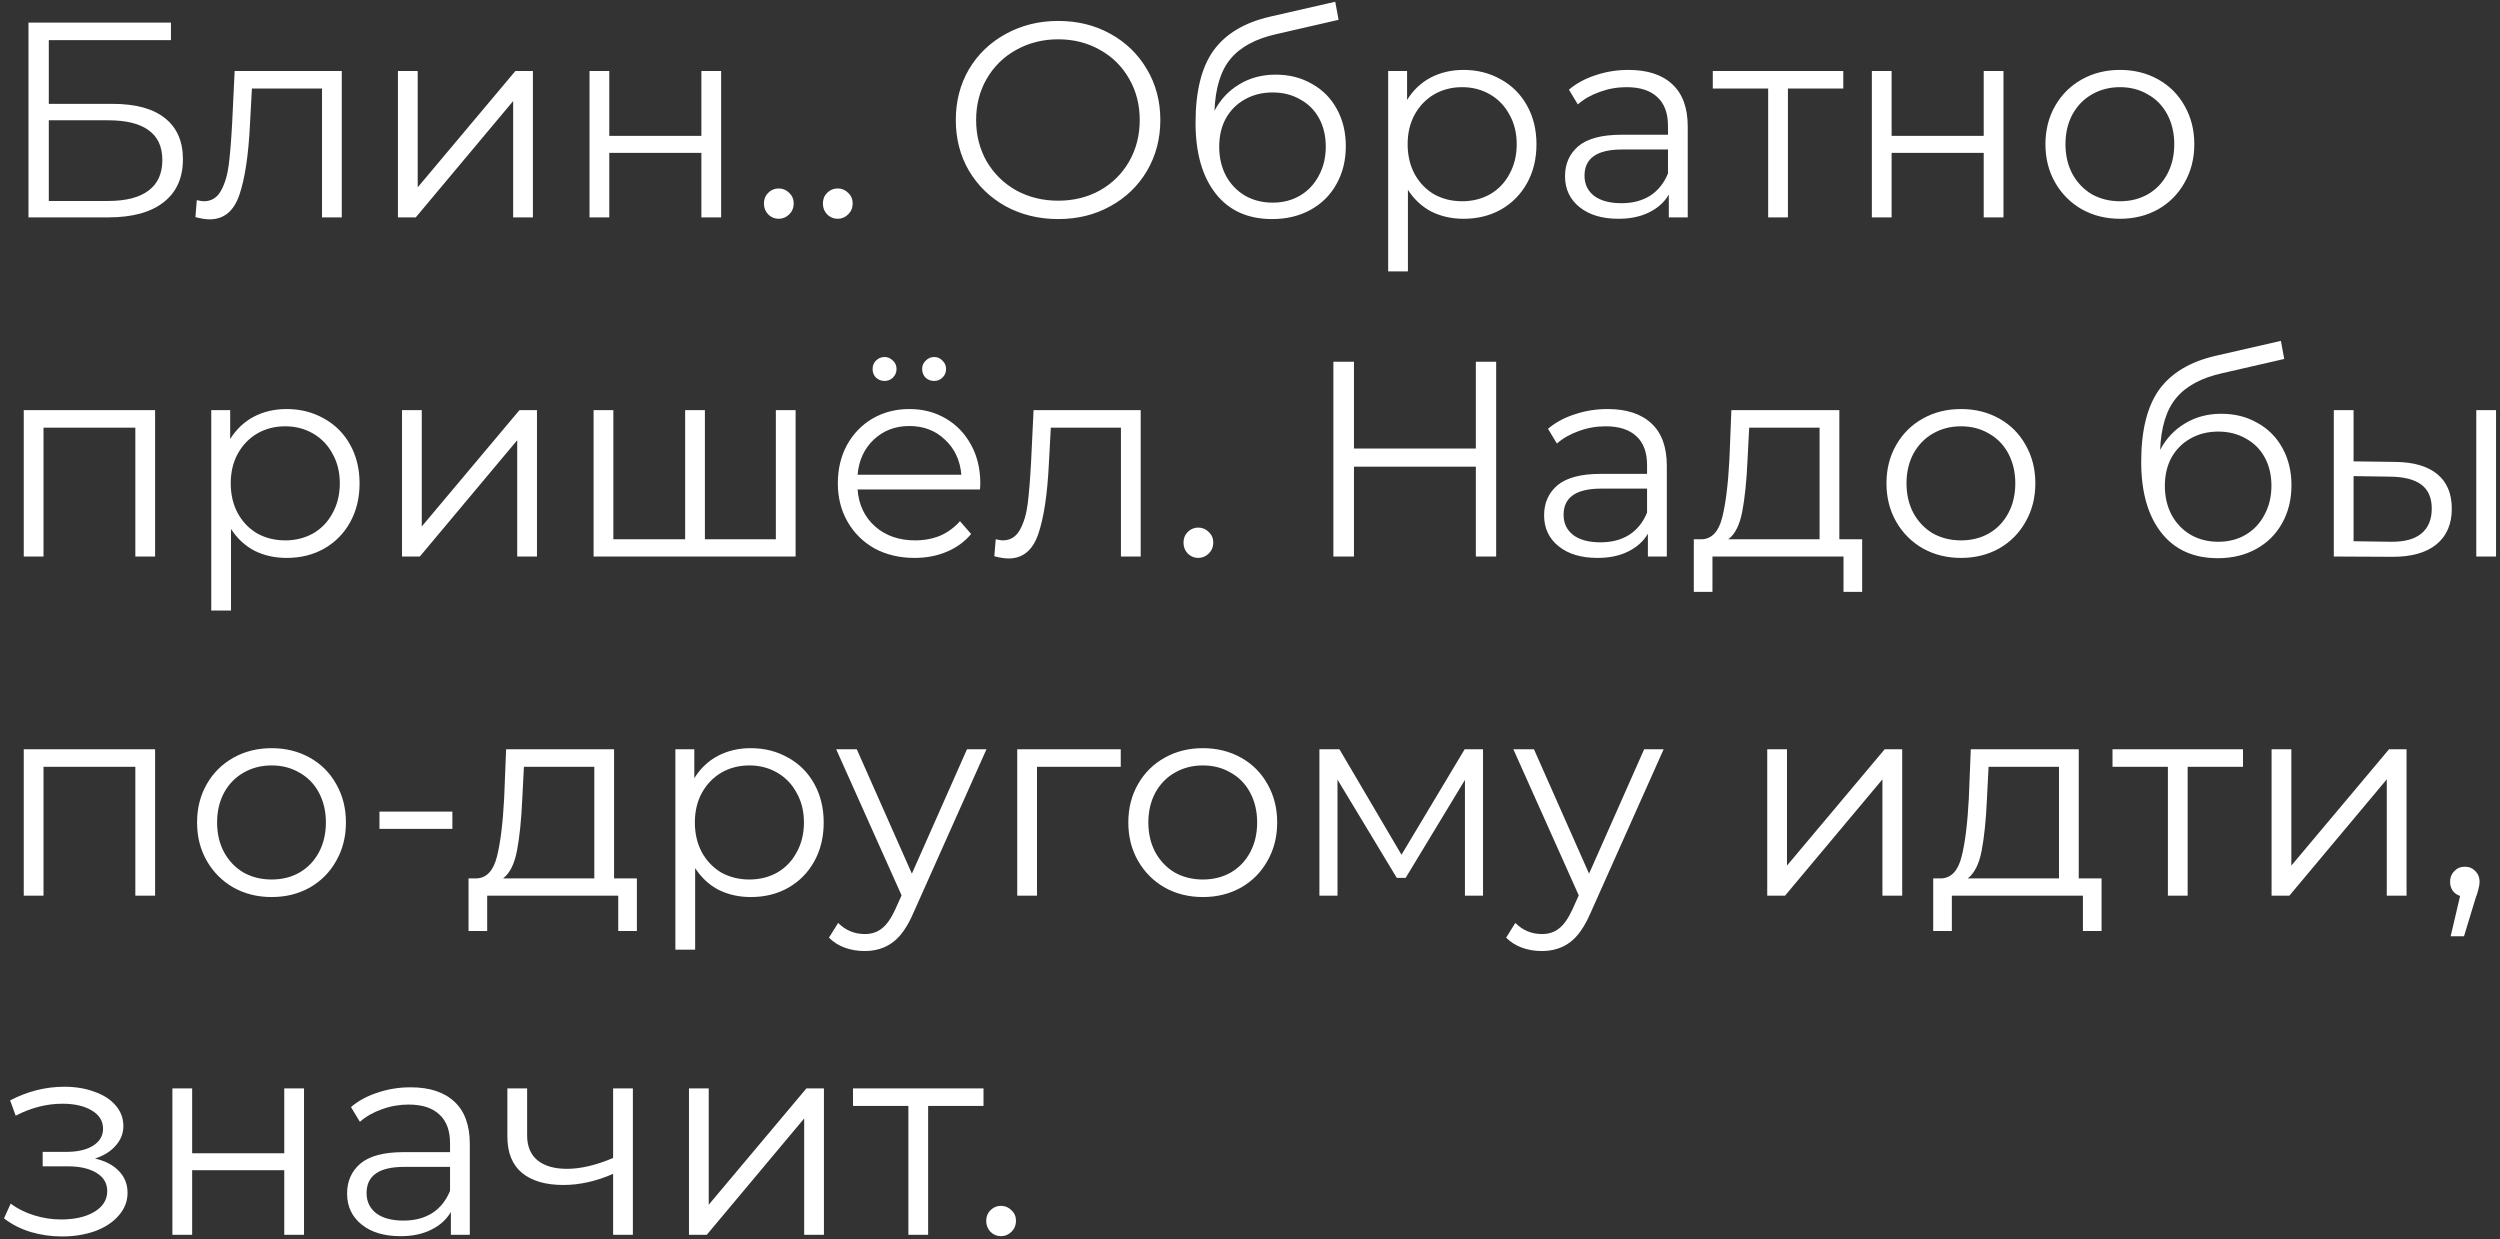 <?xml version="1.0" encoding="UTF-8"?> <svg xmlns="http://www.w3.org/2000/svg" width="575" height="285" viewBox="0 0 575 285" fill="none"><rect x="0" y="0" width="575" height="285" fill="#333333" stroke="none"/> <path d="M6.552 5.2H39.32V9.232H11.224V23.888H25.88C31.171 23.888 35.181 24.976 37.912 27.152C40.685 29.328 42.072 32.485 42.072 36.624C42.072 40.933 40.579 44.24 37.592 46.544C34.648 48.848 30.403 50 24.856 50H6.552V5.2ZM24.792 46.224C28.931 46.224 32.045 45.435 34.136 43.856C36.269 42.277 37.336 39.931 37.336 36.816C37.336 33.744 36.291 31.461 34.2 29.968C32.152 28.432 29.016 27.664 24.792 27.664H11.224V46.224H24.792ZM78.609 16.336V50H74.065V20.368H57.937L57.489 28.688C57.148 35.685 56.337 41.061 55.057 44.816C53.777 48.571 51.494 50.448 48.209 50.448C47.313 50.448 46.225 50.277 44.945 49.936L45.265 46.032C46.033 46.203 46.566 46.288 46.865 46.288C48.614 46.288 49.937 45.477 50.833 43.856C51.729 42.235 52.326 40.229 52.625 37.84C52.924 35.451 53.18 32.293 53.393 28.368L53.969 16.336H78.609ZM91.526 16.336H96.07V43.088L118.535 16.336H122.567V50H118.023V23.248L95.623 50H91.526V16.336ZM135.589 16.336H140.133V31.248H161.317V16.336H165.861V50H161.317V35.152H140.133V50H135.589V16.336ZM179.097 50.32C178.158 50.32 177.347 49.979 176.665 49.296C176.025 48.613 175.705 47.781 175.705 46.8C175.705 45.819 176.025 45.008 176.665 44.368C177.347 43.685 178.158 43.344 179.097 43.344C180.035 43.344 180.846 43.685 181.529 44.368C182.211 45.008 182.553 45.819 182.553 46.8C182.553 47.781 182.211 48.613 181.529 49.296C180.846 49.979 180.035 50.32 179.097 50.32ZM192.659 50.32C191.72 50.32 190.91 49.979 190.227 49.296C189.587 48.613 189.267 47.781 189.267 46.8C189.267 45.819 189.587 45.008 190.227 44.368C190.91 43.685 191.72 43.344 192.659 43.344C193.598 43.344 194.408 43.685 195.091 44.368C195.774 45.008 196.115 45.819 196.115 46.8C196.115 47.781 195.774 48.613 195.091 49.296C194.408 49.979 193.598 50.32 192.659 50.32ZM243.388 50.384C238.95 50.384 234.918 49.403 231.292 47.44C227.708 45.435 224.892 42.704 222.844 39.248C220.838 35.792 219.836 31.909 219.836 27.6C219.836 23.291 220.838 19.408 222.844 15.952C224.892 12.496 227.708 9.787 231.292 7.824C234.918 5.819 238.95 4.816 243.388 4.816C247.825 4.816 251.814 5.797 255.356 7.76C258.94 9.723 261.756 12.453 263.804 15.952C265.852 19.408 266.876 23.291 266.876 27.6C266.876 31.909 265.852 35.813 263.804 39.312C261.756 42.768 258.94 45.477 255.356 47.44C251.814 49.403 247.825 50.384 243.388 50.384ZM243.388 46.16C246.929 46.16 250.129 45.371 252.988 43.792C255.846 42.171 258.086 39.952 259.708 37.136C261.329 34.277 262.14 31.099 262.14 27.6C262.14 24.101 261.329 20.944 259.708 18.128C258.086 15.269 255.846 13.051 252.988 11.472C250.129 9.851 246.929 9.04 243.388 9.04C239.846 9.04 236.625 9.851 233.724 11.472C230.865 13.051 228.604 15.269 226.94 18.128C225.318 20.944 224.508 24.101 224.508 27.6C224.508 31.099 225.318 34.277 226.94 37.136C228.604 39.952 230.865 42.171 233.724 43.792C236.625 45.371 239.846 46.16 243.388 46.16ZM293.409 17.168C296.524 17.168 299.297 17.872 301.729 19.28C304.204 20.645 306.124 22.587 307.489 25.104C308.854 27.579 309.537 30.416 309.537 33.616C309.537 36.901 308.812 39.824 307.361 42.384C305.953 44.901 303.969 46.864 301.409 48.272C298.849 49.68 295.905 50.384 292.577 50.384C286.988 50.384 282.657 48.421 279.585 44.496C276.513 40.571 274.977 35.152 274.977 28.24C274.977 21.029 276.342 15.504 279.073 11.664C281.846 7.824 286.156 5.221 292.001 3.856L307.105 0.4L307.873 4.56L293.665 7.824C288.844 8.891 285.302 10.789 283.041 13.52C280.78 16.208 279.542 20.197 279.329 25.488C280.694 22.885 282.593 20.859 285.025 19.408C287.457 17.915 290.252 17.168 293.409 17.168ZM292.705 46.608C295.052 46.608 297.142 46.075 298.977 45.008C300.854 43.899 302.305 42.363 303.329 40.4C304.396 38.437 304.929 36.219 304.929 33.744C304.929 31.269 304.417 29.093 303.393 27.216C302.369 25.339 300.918 23.888 299.041 22.864C297.206 21.797 295.094 21.264 292.705 21.264C290.316 21.264 288.182 21.797 286.305 22.864C284.47 23.888 283.02 25.339 281.953 27.216C280.929 29.093 280.417 31.269 280.417 33.744C280.417 36.219 280.929 38.437 281.953 40.4C283.02 42.363 284.492 43.899 286.369 45.008C288.246 46.075 290.358 46.608 292.705 46.608ZM336.621 16.08C339.778 16.08 342.637 16.805 345.197 18.256C347.757 19.664 349.762 21.669 351.213 24.272C352.663 26.875 353.389 29.84 353.389 33.168C353.389 36.539 352.663 39.525 351.213 42.128C349.762 44.731 347.757 46.757 345.197 48.208C342.679 49.616 339.821 50.32 336.621 50.32C333.89 50.32 331.415 49.765 329.197 48.656C327.021 47.504 325.229 45.84 323.821 43.664V62.416H319.277V16.336H323.629V22.992C324.994 20.773 326.786 19.067 329.005 17.872C331.266 16.677 333.805 16.08 336.621 16.08ZM336.301 46.288C338.647 46.288 340.781 45.755 342.701 44.688C344.621 43.579 346.114 42.021 347.181 40.016C348.29 38.011 348.845 35.728 348.845 33.168C348.845 30.608 348.29 28.347 347.181 26.384C346.114 24.379 344.621 22.821 342.701 21.712C340.781 20.603 338.647 20.048 336.301 20.048C333.911 20.048 331.757 20.603 329.837 21.712C327.959 22.821 326.466 24.379 325.357 26.384C324.29 28.347 323.757 30.608 323.757 33.168C323.757 35.728 324.29 38.011 325.357 40.016C326.466 42.021 327.959 43.579 329.837 44.688C331.757 45.755 333.911 46.288 336.301 46.288ZM374.548 16.08C378.943 16.08 382.313 17.189 384.66 19.408C387.007 21.584 388.18 24.827 388.18 29.136V50H383.828V44.752C382.804 46.501 381.289 47.867 379.284 48.848C377.321 49.829 374.975 50.32 372.244 50.32C368.489 50.32 365.503 49.424 363.284 47.632C361.065 45.84 359.956 43.472 359.956 40.528C359.956 37.669 360.98 35.365 363.028 33.616C365.119 31.867 368.425 30.992 372.948 30.992H383.636V28.944C383.636 26.043 382.825 23.845 381.204 22.352C379.583 20.816 377.215 20.048 374.1 20.048C371.967 20.048 369.919 20.411 367.956 21.136C365.993 21.819 364.308 22.779 362.9 24.016L360.852 20.624C362.559 19.173 364.607 18.064 366.996 17.296C369.385 16.485 371.903 16.08 374.548 16.08ZM372.948 46.736C375.508 46.736 377.705 46.16 379.54 45.008C381.375 43.813 382.74 42.107 383.636 39.888V34.384H373.076C367.316 34.384 364.436 36.389 364.436 40.4C364.436 42.363 365.183 43.92 366.676 45.072C368.169 46.181 370.26 46.736 372.948 46.736ZM423.957 20.368H411.221V50H406.677V20.368H393.941V16.336H423.957V20.368ZM430.527 16.336H435.071V31.248H456.255V16.336H460.799V50H456.255V35.152H435.071V50H430.527V16.336ZM487.602 50.32C484.359 50.32 481.437 49.595 478.834 48.144C476.231 46.651 474.183 44.603 472.69 42C471.197 39.397 470.45 36.453 470.45 33.168C470.45 29.883 471.197 26.939 472.69 24.336C474.183 21.733 476.231 19.707 478.834 18.256C481.437 16.805 484.359 16.08 487.602 16.08C490.845 16.08 493.767 16.805 496.37 18.256C498.973 19.707 500.999 21.733 502.45 24.336C503.943 26.939 504.69 29.883 504.69 33.168C504.69 36.453 503.943 39.397 502.45 42C500.999 44.603 498.973 46.651 496.37 48.144C493.767 49.595 490.845 50.32 487.602 50.32ZM487.602 46.288C489.991 46.288 492.125 45.755 494.002 44.688C495.922 43.579 497.415 42.021 498.482 40.016C499.549 38.011 500.082 35.728 500.082 33.168C500.082 30.608 499.549 28.325 498.482 26.32C497.415 24.315 495.922 22.779 494.002 21.712C492.125 20.603 489.991 20.048 487.602 20.048C485.213 20.048 483.058 20.603 481.138 21.712C479.261 22.779 477.767 24.315 476.658 26.32C475.591 28.325 475.058 30.608 475.058 33.168C475.058 35.728 475.591 38.011 476.658 40.016C477.767 42.021 479.261 43.579 481.138 44.688C483.058 45.755 485.213 46.288 487.602 46.288ZM35.672 94.336V128H31.128V98.368H10.008V128H5.464V94.336H35.672ZM65.933 94.08C69.09 94.08 71.949 94.805 74.509 96.256C77.069 97.664 79.074 99.669 80.525 102.272C81.976 104.875 82.701 107.84 82.701 111.168C82.701 114.539 81.976 117.525 80.525 120.128C79.074 122.731 77.069 124.757 74.509 126.208C71.992 127.616 69.133 128.32 65.933 128.32C63.202 128.32 60.728 127.765 58.509 126.656C56.333 125.504 54.541 123.84 53.133 121.664V140.416H48.589V94.336H52.941V100.992C54.306 98.773 56.098 97.067 58.317 95.872C60.578 94.677 63.117 94.08 65.933 94.08ZM65.613 124.288C67.96 124.288 70.093 123.755 72.013 122.688C73.933 121.579 75.426 120.021 76.493 118.016C77.602 116.011 78.157 113.728 78.157 111.168C78.157 108.608 77.602 106.347 76.493 104.384C75.426 102.379 73.933 100.821 72.013 99.712C70.093 98.603 67.96 98.048 65.613 98.048C63.224 98.048 61.069 98.603 59.149 99.712C57.272 100.821 55.778 102.379 54.669 104.384C53.602 106.347 53.069 108.608 53.069 111.168C53.069 113.728 53.602 116.011 54.669 118.016C55.778 120.021 57.272 121.579 59.149 122.688C61.069 123.755 63.224 124.288 65.613 124.288ZM92.464 94.336H97.008V121.088L119.472 94.336H123.504V128H118.96V101.248L96.56 128H92.464V94.336ZM182.991 94.336V128H136.527V94.336H141.071V124.032H157.583V94.336H162.127V124.032H178.447V94.336H182.991ZM225.404 112.576H197.244C197.5 116.075 198.844 118.912 201.276 121.088C203.708 123.221 206.78 124.288 210.492 124.288C212.583 124.288 214.503 123.925 216.252 123.2C218.001 122.432 219.516 121.323 220.796 119.872L223.356 122.816C221.863 124.608 219.985 125.973 217.724 126.912C215.505 127.851 213.052 128.32 210.364 128.32C206.908 128.32 203.836 127.595 201.148 126.144C198.503 124.651 196.433 122.603 194.94 120C193.447 117.397 192.7 114.453 192.7 111.168C192.7 107.883 193.404 104.939 194.812 102.336C196.263 99.733 198.225 97.707 200.7 96.256C203.217 94.805 206.033 94.08 209.148 94.08C212.263 94.08 215.057 94.805 217.532 96.256C220.007 97.707 221.948 99.733 223.356 102.336C224.764 104.896 225.468 107.84 225.468 111.168L225.404 112.576ZM209.148 97.984C205.905 97.984 203.175 99.029 200.956 101.12C198.78 103.168 197.543 105.856 197.244 109.184H221.116C220.817 105.856 219.559 103.168 217.34 101.12C215.164 99.029 212.433 97.984 209.148 97.984ZM203.452 87.616C202.684 87.616 202.023 87.36 201.468 86.848C200.956 86.336 200.7 85.675 200.7 84.864C200.7 84.096 200.956 83.456 201.468 82.944C202.023 82.389 202.684 82.112 203.452 82.112C204.177 82.112 204.817 82.389 205.372 82.944C205.927 83.456 206.204 84.096 206.204 84.864C206.204 85.632 205.927 86.293 205.372 86.848C204.86 87.36 204.22 87.616 203.452 87.616ZM214.844 87.616C214.076 87.616 213.415 87.36 212.86 86.848C212.348 86.293 212.092 85.632 212.092 84.864C212.092 84.096 212.369 83.456 212.924 82.944C213.479 82.389 214.119 82.112 214.844 82.112C215.612 82.112 216.252 82.389 216.764 82.944C217.319 83.456 217.596 84.096 217.596 84.864C217.596 85.675 217.319 86.336 216.764 86.848C216.252 87.36 215.612 87.616 214.844 87.616ZM262.359 94.336V128H257.815V98.368H241.687L241.239 106.688C240.898 113.685 240.087 119.061 238.807 122.816C237.527 126.571 235.244 128.448 231.959 128.448C231.063 128.448 229.975 128.277 228.695 127.936L229.015 124.032C229.783 124.203 230.316 124.288 230.615 124.288C232.364 124.288 233.687 123.477 234.583 121.856C235.479 120.235 236.076 118.229 236.375 115.84C236.674 113.451 236.93 110.293 237.143 106.368L237.719 94.336H262.359ZM275.597 128.32C274.658 128.32 273.847 127.979 273.165 127.296C272.525 126.613 272.205 125.781 272.205 124.8C272.205 123.819 272.525 123.008 273.165 122.368C273.847 121.685 274.658 121.344 275.597 121.344C276.535 121.344 277.346 121.685 278.029 122.368C278.711 123.008 279.053 123.819 279.053 124.8C279.053 125.781 278.711 126.613 278.029 127.296C277.346 127.979 276.535 128.32 275.597 128.32ZM344.117 83.2V128H339.445V107.328H311.413V128H306.677V83.2H311.413V103.168H339.445V83.2H344.117ZM369.736 94.08C374.13 94.08 377.501 95.189 379.848 97.408C382.194 99.584 383.368 102.827 383.368 107.136V128H379.016V122.752C377.992 124.501 376.477 125.867 374.472 126.848C372.509 127.829 370.162 128.32 367.432 128.32C363.677 128.32 360.69 127.424 358.472 125.632C356.253 123.84 355.144 121.472 355.144 118.528C355.144 115.669 356.168 113.365 358.216 111.616C360.306 109.867 363.613 108.992 368.135 108.992H378.824V106.944C378.824 104.043 378.013 101.845 376.392 100.352C374.77 98.816 372.402 98.048 369.288 98.048C367.154 98.048 365.106 98.411 363.144 99.136C361.181 99.819 359.496 100.779 358.088 102.016L356.04 98.624C357.746 97.173 359.794 96.064 362.184 95.296C364.573 94.485 367.09 94.08 369.736 94.08ZM368.135 124.736C370.696 124.736 372.893 124.16 374.728 123.008C376.562 121.813 377.928 120.107 378.824 117.888V112.384H368.264C362.504 112.384 359.624 114.389 359.624 118.4C359.624 120.363 360.37 121.92 361.864 123.072C363.357 124.181 365.448 124.736 368.135 124.736ZM428.296 124.032V136.128H424.008V128H393.864V136.128H389.576V124.032H391.496C393.757 123.904 395.293 122.24 396.104 119.04C396.915 115.84 397.469 111.36 397.768 105.6L398.216 94.336H423.048V124.032H428.296ZM401.928 105.856C401.715 110.635 401.309 114.581 400.712 117.696C400.115 120.768 399.048 122.88 397.512 124.032H418.504V98.368H402.312L401.928 105.856ZM451.04 128.32C447.797 128.32 444.874 127.595 442.272 126.144C439.669 124.651 437.621 122.603 436.128 120C434.634 117.397 433.888 114.453 433.888 111.168C433.888 107.883 434.634 104.939 436.128 102.336C437.621 99.733 439.669 97.707 442.272 96.256C444.874 94.805 447.797 94.08 451.04 94.08C454.282 94.08 457.205 94.805 459.808 96.256C462.41 97.707 464.437 99.733 465.888 102.336C467.381 104.939 468.128 107.883 468.128 111.168C468.128 114.453 467.381 117.397 465.888 120C464.437 122.603 462.41 124.651 459.808 126.144C457.205 127.595 454.282 128.32 451.04 128.32ZM451.04 124.288C453.429 124.288 455.562 123.755 457.44 122.688C459.36 121.579 460.853 120.021 461.92 118.016C462.986 116.011 463.52 113.728 463.52 111.168C463.52 108.608 462.986 106.325 461.92 104.32C460.853 102.315 459.36 100.779 457.44 99.712C455.562 98.603 453.429 98.048 451.04 98.048C448.65 98.048 446.496 98.603 444.576 99.712C442.698 100.779 441.205 102.315 440.095 104.32C439.029 106.325 438.496 108.608 438.496 111.168C438.496 113.728 439.029 116.011 440.095 118.016C441.205 120.021 442.698 121.579 444.576 122.688C446.496 123.755 448.65 124.288 451.04 124.288ZM510.909 95.168C514.024 95.168 516.797 95.872 519.229 97.28C521.704 98.645 523.624 100.587 524.989 103.104C526.354 105.579 527.037 108.416 527.037 111.616C527.037 114.901 526.312 117.824 524.861 120.384C523.453 122.901 521.469 124.864 518.909 126.272C516.349 127.68 513.405 128.384 510.077 128.384C504.488 128.384 500.157 126.421 497.085 122.496C494.013 118.571 492.477 113.152 492.477 106.24C492.477 99.029 493.842 93.504 496.573 89.664C499.346 85.824 503.656 83.221 509.501 81.856L524.605 78.4L525.373 82.56L511.165 85.824C506.344 86.891 502.802 88.789 500.541 91.52C498.28 94.208 497.042 98.197 496.829 103.488C498.194 100.885 500.093 98.859 502.525 97.408C504.957 95.915 507.752 95.168 510.909 95.168ZM510.205 124.608C512.552 124.608 514.642 124.075 516.477 123.008C518.354 121.899 519.805 120.363 520.829 118.4C521.896 116.437 522.429 114.219 522.429 111.744C522.429 109.269 521.917 107.093 520.893 105.216C519.869 103.339 518.418 101.888 516.541 100.864C514.706 99.797 512.594 99.264 510.205 99.264C507.816 99.264 505.682 99.797 503.805 100.864C501.97 101.888 500.52 103.339 499.453 105.216C498.429 107.093 497.917 109.269 497.917 111.744C497.917 114.219 498.429 116.437 499.453 118.4C500.52 120.363 501.992 121.899 503.869 123.008C505.746 124.075 507.858 124.608 510.205 124.608ZM550.921 106.24C555.145 106.283 558.366 107.221 560.585 109.056C562.803 110.891 563.913 113.536 563.913 116.992C563.913 120.576 562.718 123.328 560.329 125.248C557.939 127.168 554.526 128.107 550.089 128.064L536.777 128V94.336H541.321V106.112L550.921 106.24ZM569.545 94.336H574.089V128H569.545V94.336ZM549.833 124.608C552.947 124.651 555.294 124.032 556.873 122.752C558.494 121.429 559.305 119.509 559.305 116.992C559.305 114.517 558.515 112.683 556.937 111.488C555.358 110.293 552.99 109.675 549.833 109.632L541.321 109.504V124.48L549.833 124.608ZM35.672 172.336V206H31.128V176.368H10.008V206H5.464V172.336H35.672ZM62.477 206.32C59.234 206.32 56.312 205.595 53.709 204.144C51.106 202.651 49.058 200.603 47.565 198C46.072 195.397 45.325 192.453 45.325 189.168C45.325 185.883 46.072 182.939 47.565 180.336C49.058 177.733 51.106 175.707 53.709 174.256C56.312 172.805 59.234 172.08 62.477 172.08C65.72 172.08 68.642 172.805 71.245 174.256C73.848 175.707 75.874 177.733 77.325 180.336C78.818 182.939 79.565 185.883 79.565 189.168C79.565 192.453 78.818 195.397 77.325 198C75.874 200.603 73.848 202.651 71.245 204.144C68.642 205.595 65.72 206.32 62.477 206.32ZM62.477 202.288C64.866 202.288 67 201.755 68.877 200.688C70.797 199.579 72.29 198.021 73.357 196.016C74.424 194.011 74.957 191.728 74.957 189.168C74.957 186.608 74.424 184.325 73.357 182.32C72.29 180.315 70.797 178.779 68.877 177.712C67 176.603 64.866 176.048 62.477 176.048C60.088 176.048 57.933 176.603 56.013 177.712C54.136 178.779 52.642 180.315 51.533 182.32C50.466 184.325 49.933 186.608 49.933 189.168C49.933 191.728 50.466 194.011 51.533 196.016C52.642 198.021 54.136 199.579 56.013 200.688C57.933 201.755 60.088 202.288 62.477 202.288ZM87.278 186.672H104.046V190.64H87.278V186.672ZM146.484 202.032V214.128H142.196V206H112.052V214.128H107.764V202.032H109.684C111.945 201.904 113.481 200.24 114.292 197.04C115.102 193.84 115.657 189.36 115.956 183.6L116.404 172.336H141.236V202.032H146.484ZM120.116 183.856C119.902 188.635 119.497 192.581 118.9 195.696C118.302 198.768 117.236 200.88 115.7 202.032H136.692V176.368H120.5L120.116 183.856ZM172.683 172.08C175.84 172.08 178.699 172.805 181.259 174.256C183.819 175.664 185.824 177.669 187.275 180.272C188.726 182.875 189.451 185.84 189.451 189.168C189.451 192.539 188.726 195.525 187.275 198.128C185.824 200.731 183.819 202.757 181.259 204.208C178.742 205.616 175.883 206.32 172.683 206.32C169.952 206.32 167.478 205.765 165.259 204.656C163.083 203.504 161.291 201.84 159.883 199.664V218.416H155.339V172.336H159.691V178.992C161.056 176.773 162.848 175.067 165.067 173.872C167.328 172.677 169.867 172.08 172.683 172.08ZM172.363 202.288C174.71 202.288 176.843 201.755 178.763 200.688C180.683 199.579 182.176 198.021 183.243 196.016C184.352 194.011 184.907 191.728 184.907 189.168C184.907 186.608 184.352 184.347 183.243 182.384C182.176 180.379 180.683 178.821 178.763 177.712C176.843 176.603 174.71 176.048 172.363 176.048C169.974 176.048 167.819 176.603 165.899 177.712C164.022 178.821 162.528 180.379 161.419 182.384C160.352 184.347 159.819 186.608 159.819 189.168C159.819 191.728 160.352 194.011 161.419 196.016C162.528 198.021 164.022 199.579 165.899 200.688C167.819 201.755 169.974 202.288 172.363 202.288ZM226.885 172.336L210.053 210.032C208.687 213.189 207.109 215.429 205.317 216.752C203.525 218.075 201.37 218.736 198.853 218.736C197.231 218.736 195.717 218.48 194.309 217.968C192.901 217.456 191.684 216.688 190.66 215.664L192.773 212.272C194.479 213.979 196.527 214.832 198.917 214.832C200.453 214.832 201.754 214.405 202.821 213.552C203.93 212.699 204.954 211.248 205.893 209.2L207.365 205.936L192.325 172.336H197.061L209.733 200.944L222.405 172.336H226.885ZM257.772 176.368H238.508V206H233.964V172.336H257.772V176.368ZM276.665 206.32C273.422 206.32 270.499 205.595 267.897 204.144C265.294 202.651 263.246 200.603 261.753 198C260.259 195.397 259.513 192.453 259.513 189.168C259.513 185.883 260.259 182.939 261.753 180.336C263.246 177.733 265.294 175.707 267.897 174.256C270.499 172.805 273.422 172.08 276.665 172.08C279.907 172.08 282.83 172.805 285.433 174.256C288.035 175.707 290.062 177.733 291.513 180.336C293.006 182.939 293.753 185.883 293.753 189.168C293.753 192.453 293.006 195.397 291.513 198C290.062 200.603 288.035 202.651 285.433 204.144C282.83 205.595 279.907 206.32 276.665 206.32ZM276.665 202.288C279.054 202.288 281.187 201.755 283.065 200.688C284.985 199.579 286.478 198.021 287.545 196.016C288.611 194.011 289.145 191.728 289.145 189.168C289.145 186.608 288.611 184.325 287.545 182.32C286.478 180.315 284.985 178.779 283.065 177.712C281.187 176.603 279.054 176.048 276.665 176.048C274.275 176.048 272.121 176.603 270.201 177.712C268.323 178.779 266.83 180.315 265.72 182.32C264.654 184.325 264.121 186.608 264.121 189.168C264.121 191.728 264.654 194.011 265.72 196.016C266.83 198.021 268.323 199.579 270.201 200.688C272.121 201.755 274.275 202.288 276.665 202.288ZM341.096 172.336V206H336.936V179.376L323.304 201.904H321.256L307.624 179.312V206H303.464V172.336H308.072L322.344 196.592L336.872 172.336H341.096ZM382.635 172.336L365.803 210.032C364.437 213.189 362.859 215.429 361.067 216.752C359.275 218.075 357.12 218.736 354.603 218.736C352.981 218.736 351.467 218.48 350.059 217.968C348.651 217.456 347.434 216.688 346.41 215.664L348.523 212.272C350.229 213.979 352.277 214.832 354.667 214.832C356.203 214.832 357.504 214.405 358.571 213.552C359.68 212.699 360.704 211.248 361.643 209.2L363.115 205.936L348.075 172.336H352.811L365.483 200.944L378.155 172.336H382.635ZM406.464 172.336H411.008V199.088L433.472 172.336H437.504V206H432.96V179.248L410.56 206H406.464V172.336ZM483.359 202.032V214.128H479.071V206H448.927V214.128H444.639V202.032H446.559C448.82 201.904 450.356 200.24 451.167 197.04C451.977 193.84 452.532 189.36 452.831 183.6L453.279 172.336H478.111V202.032H483.359ZM456.991 183.856C456.777 188.635 456.372 192.581 455.775 195.696C455.177 198.768 454.111 200.88 452.575 202.032H473.567V176.368H457.375L456.991 183.856ZM515.894 176.368H503.158V206H498.614V176.368H485.878V172.336H515.894V176.368ZM522.464 172.336H527.008V199.088L549.472 172.336H553.504V206H548.96V179.248L526.56 206H522.464V172.336ZM566.911 199.344C567.892 199.344 568.703 199.685 569.343 200.368C569.983 201.008 570.303 201.819 570.303 202.8C570.303 203.312 570.217 203.867 570.047 204.464C569.919 205.061 569.705 205.744 569.407 206.512L566.719 215.344H563.647L565.823 206.064C565.14 205.851 564.585 205.467 564.159 204.912C563.732 204.315 563.519 203.611 563.519 202.8C563.519 201.819 563.839 201.008 564.479 200.368C565.119 199.685 565.929 199.344 566.911 199.344ZM21.848 266.464C24.237 267.019 26.072 267.979 27.352 269.344C28.675 270.709 29.336 272.373 29.336 274.336C29.336 276.299 28.653 278.048 27.288 279.584C25.965 281.12 24.152 282.315 21.848 283.168C19.544 283.979 17.005 284.384 14.232 284.384C11.8 284.384 9.411 284.043 7.064 283.36C4.717 282.635 2.669 281.589 0.92 280.224L2.456 276.832C3.992 277.984 5.784 278.88 7.832 279.52C9.88 280.16 11.949 280.48 14.04 280.48C17.155 280.48 19.693 279.904 21.656 278.752C23.661 277.557 24.664 275.957 24.664 273.952C24.664 272.16 23.853 270.773 22.232 269.792C20.611 268.768 18.392 268.256 15.576 268.256H9.816V264.928H15.32C17.837 264.928 19.864 264.459 21.4 263.52C22.936 262.539 23.704 261.237 23.704 259.616C23.704 257.824 22.829 256.416 21.08 255.392C19.373 254.368 17.133 253.856 14.36 253.856C10.733 253.856 7.149 254.773 3.608 256.608L2.328 253.088C6.339 250.997 10.499 249.952 14.808 249.952C17.368 249.952 19.672 250.336 21.72 251.104C23.811 251.829 25.432 252.875 26.584 254.24C27.779 255.605 28.376 257.184 28.376 258.976C28.376 260.683 27.779 262.197 26.584 263.52C25.432 264.843 23.853 265.824 21.848 266.464ZM39.651 250.336H44.196V265.248H65.379V250.336H69.924V284H65.379V269.152H44.196V284H39.651V250.336ZM94.423 250.08C98.818 250.08 102.188 251.189 104.535 253.408C106.882 255.584 108.055 258.827 108.055 263.136V284H103.703V278.752C102.679 280.501 101.164 281.867 99.159 282.848C97.196 283.829 94.85 284.32 92.119 284.32C88.364 284.32 85.378 283.424 83.159 281.632C80.94 279.84 79.831 277.472 79.831 274.528C79.831 271.669 80.855 269.365 82.903 267.616C84.994 265.867 88.3 264.992 92.823 264.992H103.511V262.944C103.511 260.043 102.7 257.845 101.079 256.352C99.458 254.816 97.09 254.048 93.975 254.048C91.842 254.048 89.794 254.411 87.831 255.136C85.868 255.819 84.183 256.779 82.775 258.016L80.727 254.624C82.434 253.173 84.482 252.064 86.871 251.296C89.26 250.485 91.778 250.08 94.423 250.08ZM92.823 280.736C95.383 280.736 97.58 280.16 99.415 279.008C101.25 277.813 102.615 276.107 103.511 273.888V268.384H92.951C87.191 268.384 84.311 270.389 84.311 274.4C84.311 276.363 85.058 277.92 86.551 279.072C88.044 280.181 90.135 280.736 92.823 280.736ZM145.56 250.336V284H141.016V269.984C137.133 271.691 133.314 272.544 129.56 272.544C125.506 272.544 122.349 271.627 120.088 269.792C117.826 267.915 116.696 265.12 116.696 261.408V250.336H121.24V261.152C121.24 263.669 122.05 265.589 123.672 266.912C125.293 268.192 127.533 268.832 130.392 268.832C133.549 268.832 137.09 268 141.016 266.336V250.336H145.56ZM158.464 250.336H163.008V277.088L185.472 250.336H189.504V284H184.96V257.248L162.56 284H158.464V250.336ZM226.207 254.368H213.471V284H208.927V254.368H196.191V250.336H226.207V254.368ZM230.222 284.32C229.283 284.32 228.472 283.979 227.79 283.296C227.15 282.613 226.83 281.781 226.83 280.8C226.83 279.819 227.15 279.008 227.79 278.368C228.472 277.685 229.283 277.344 230.222 277.344C231.16 277.344 231.971 277.685 232.654 278.368C233.336 279.008 233.678 279.819 233.678 280.8C233.678 281.781 233.336 282.613 232.654 283.296C231.971 283.979 231.16 284.32 230.222 284.32Z" fill="white"></path> </svg> 